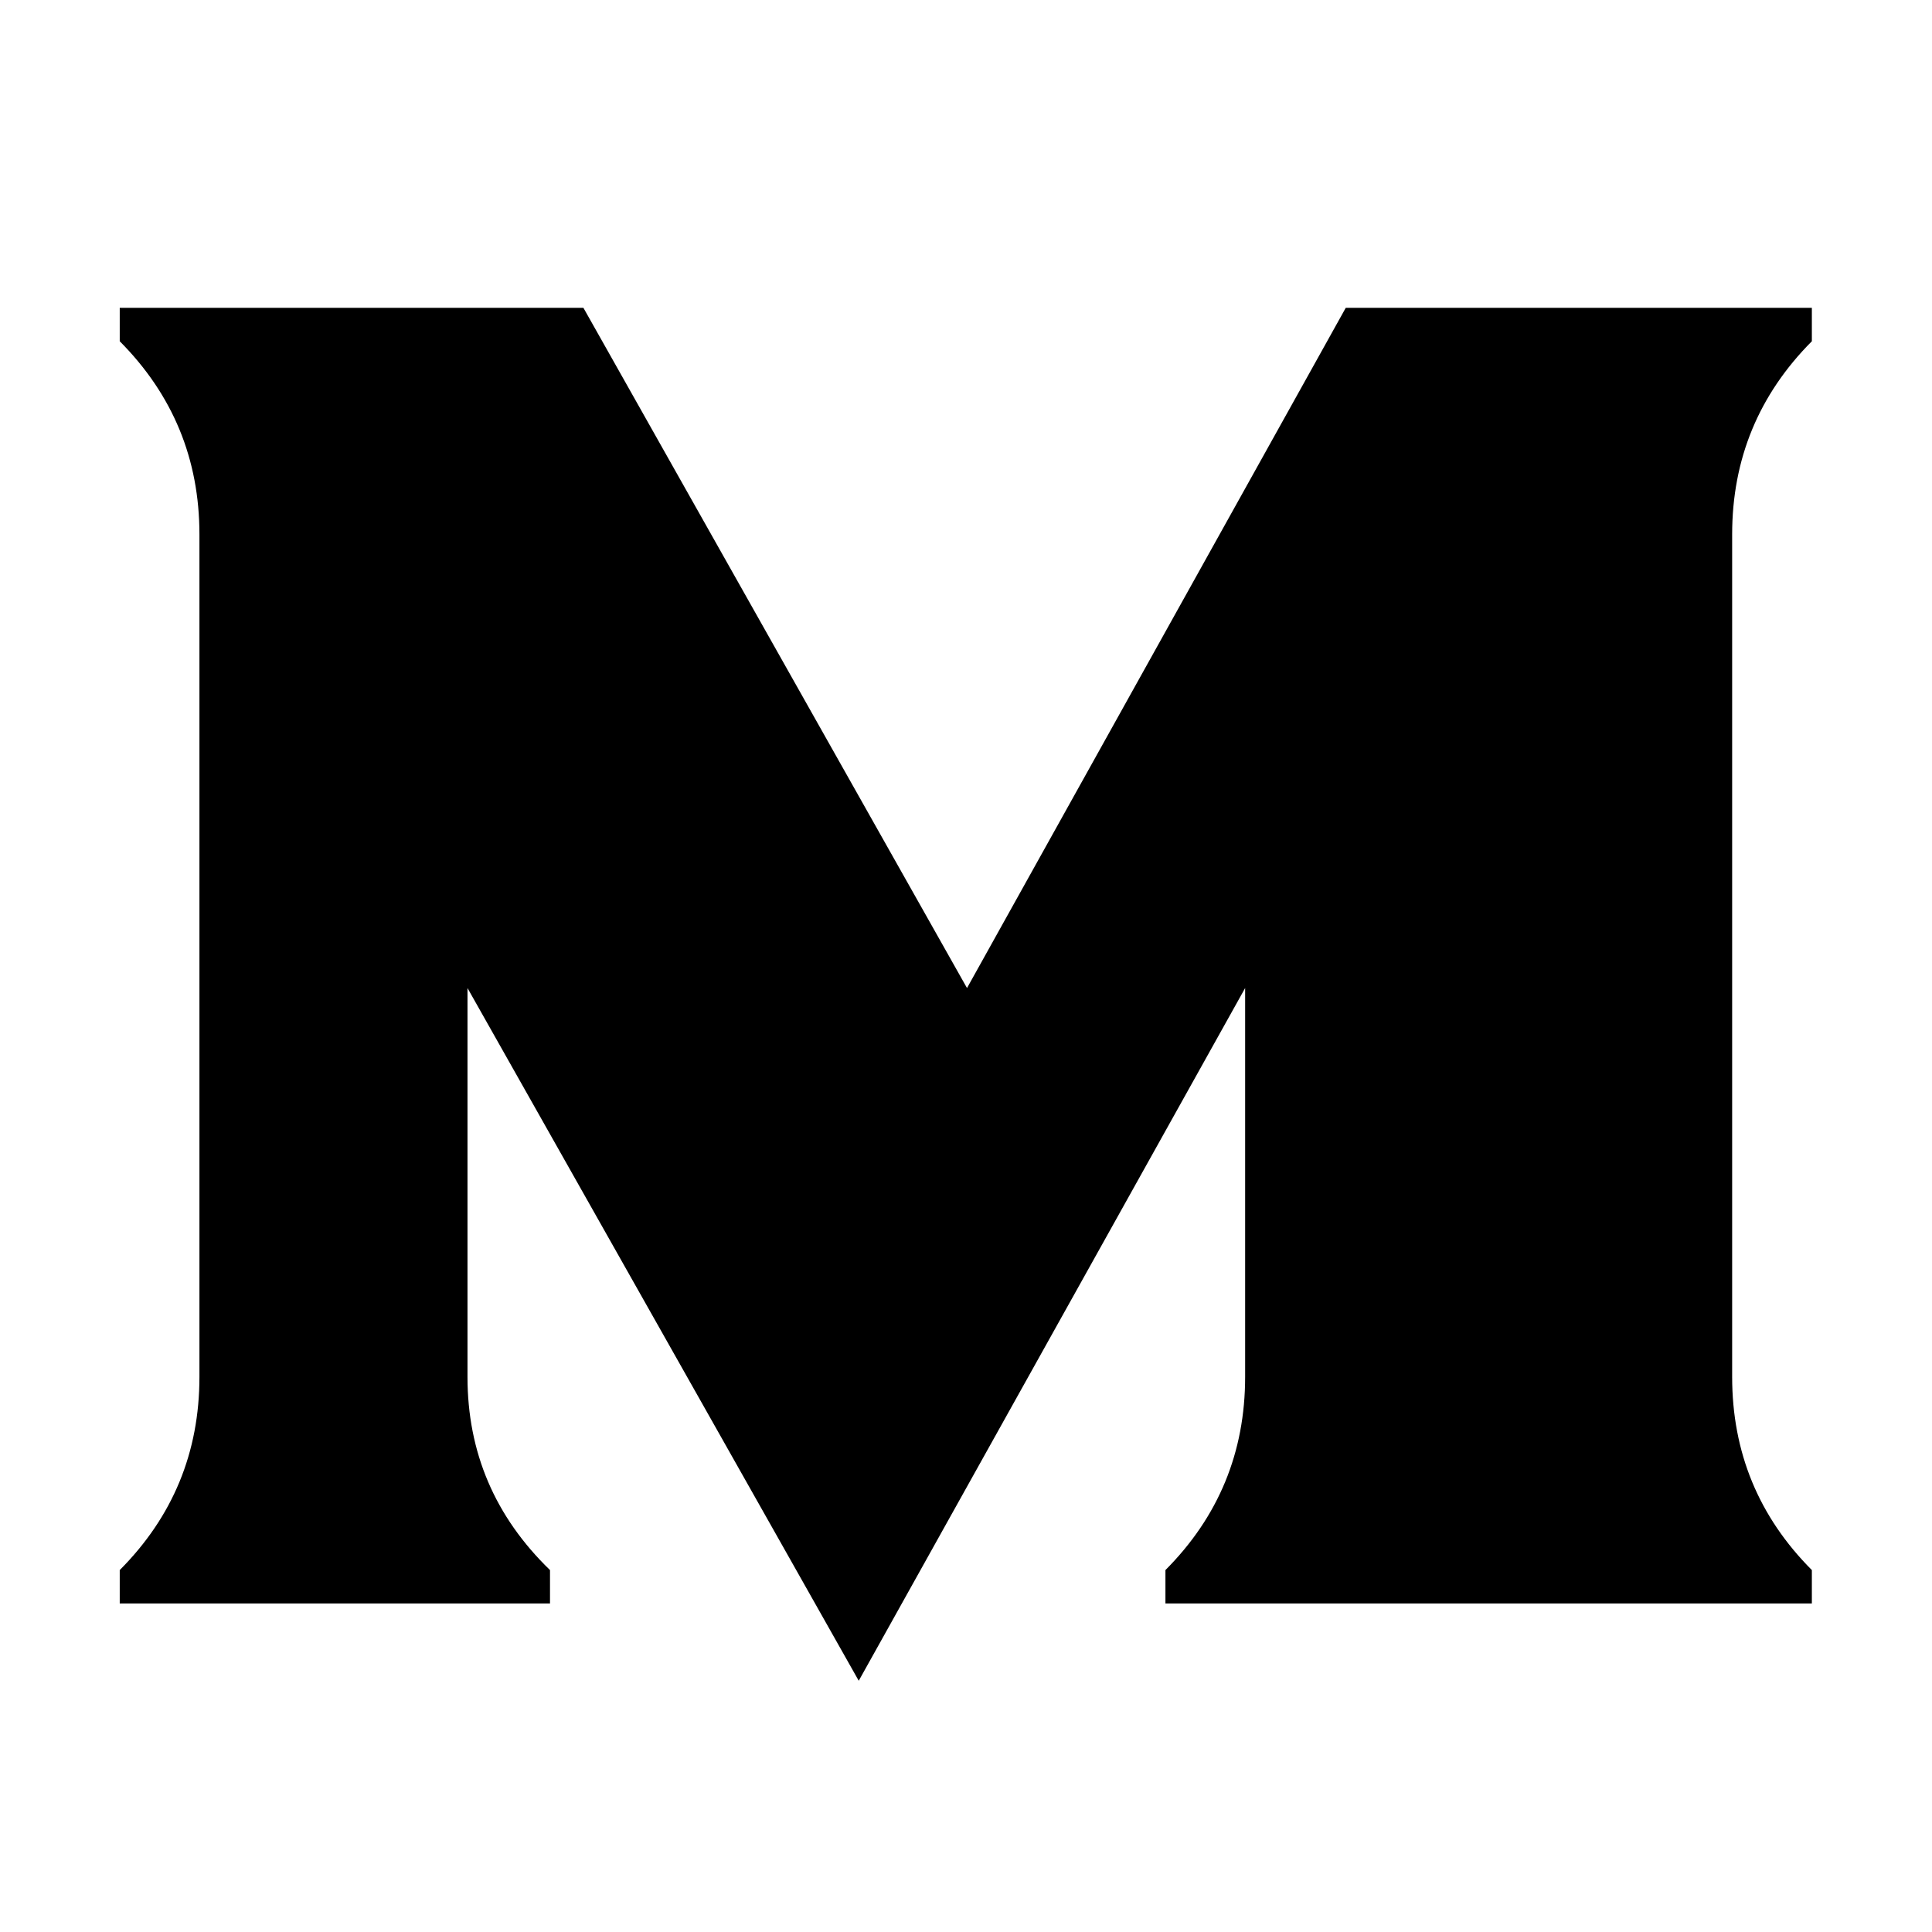 <svg version="1.0" preserveAspectRatio="xMidYMid meet" height="100" viewBox="0 0 75 75" zoomAndPan="magnify" width="100" xmlns:xlink="http://www.w3.org/1999/xlink" xmlns="http://www.w3.org/2000/svg"><defs><g></g></defs><g fill-opacity="1" fill="#000000"><g transform="translate(2.148, 62.247)"><g><path d="M 68.188 -49 C 66.125 -46.926 65.094 -44.426 65.094 -41.5 L 65.094 -8.797 C 65.094 -5.867 66.125 -3.367 68.188 -1.297 L 68.188 0 L 43.094 0 L 43.094 -1.297 C 45.156 -3.367 46.188 -5.867 46.188 -8.797 L 46.188 -23.891 L 31.188 3 L 16 -23.891 L 16 -8.797 C 16 -5.867 17.066 -3.367 19.203 -1.297 L 19.203 0 L 2.5 0 L 2.5 -1.297 C 4.562 -3.367 5.594 -5.867 5.594 -8.797 L 5.594 -41.5 C 5.594 -44.426 4.562 -46.926 2.5 -49 L 2.5 -50.297 L 20.5 -50.297 L 35.391 -23.891 L 50.094 -50.297 L 68.188 -50.297 Z M 68.188 -49"></path></g></g></g></svg>